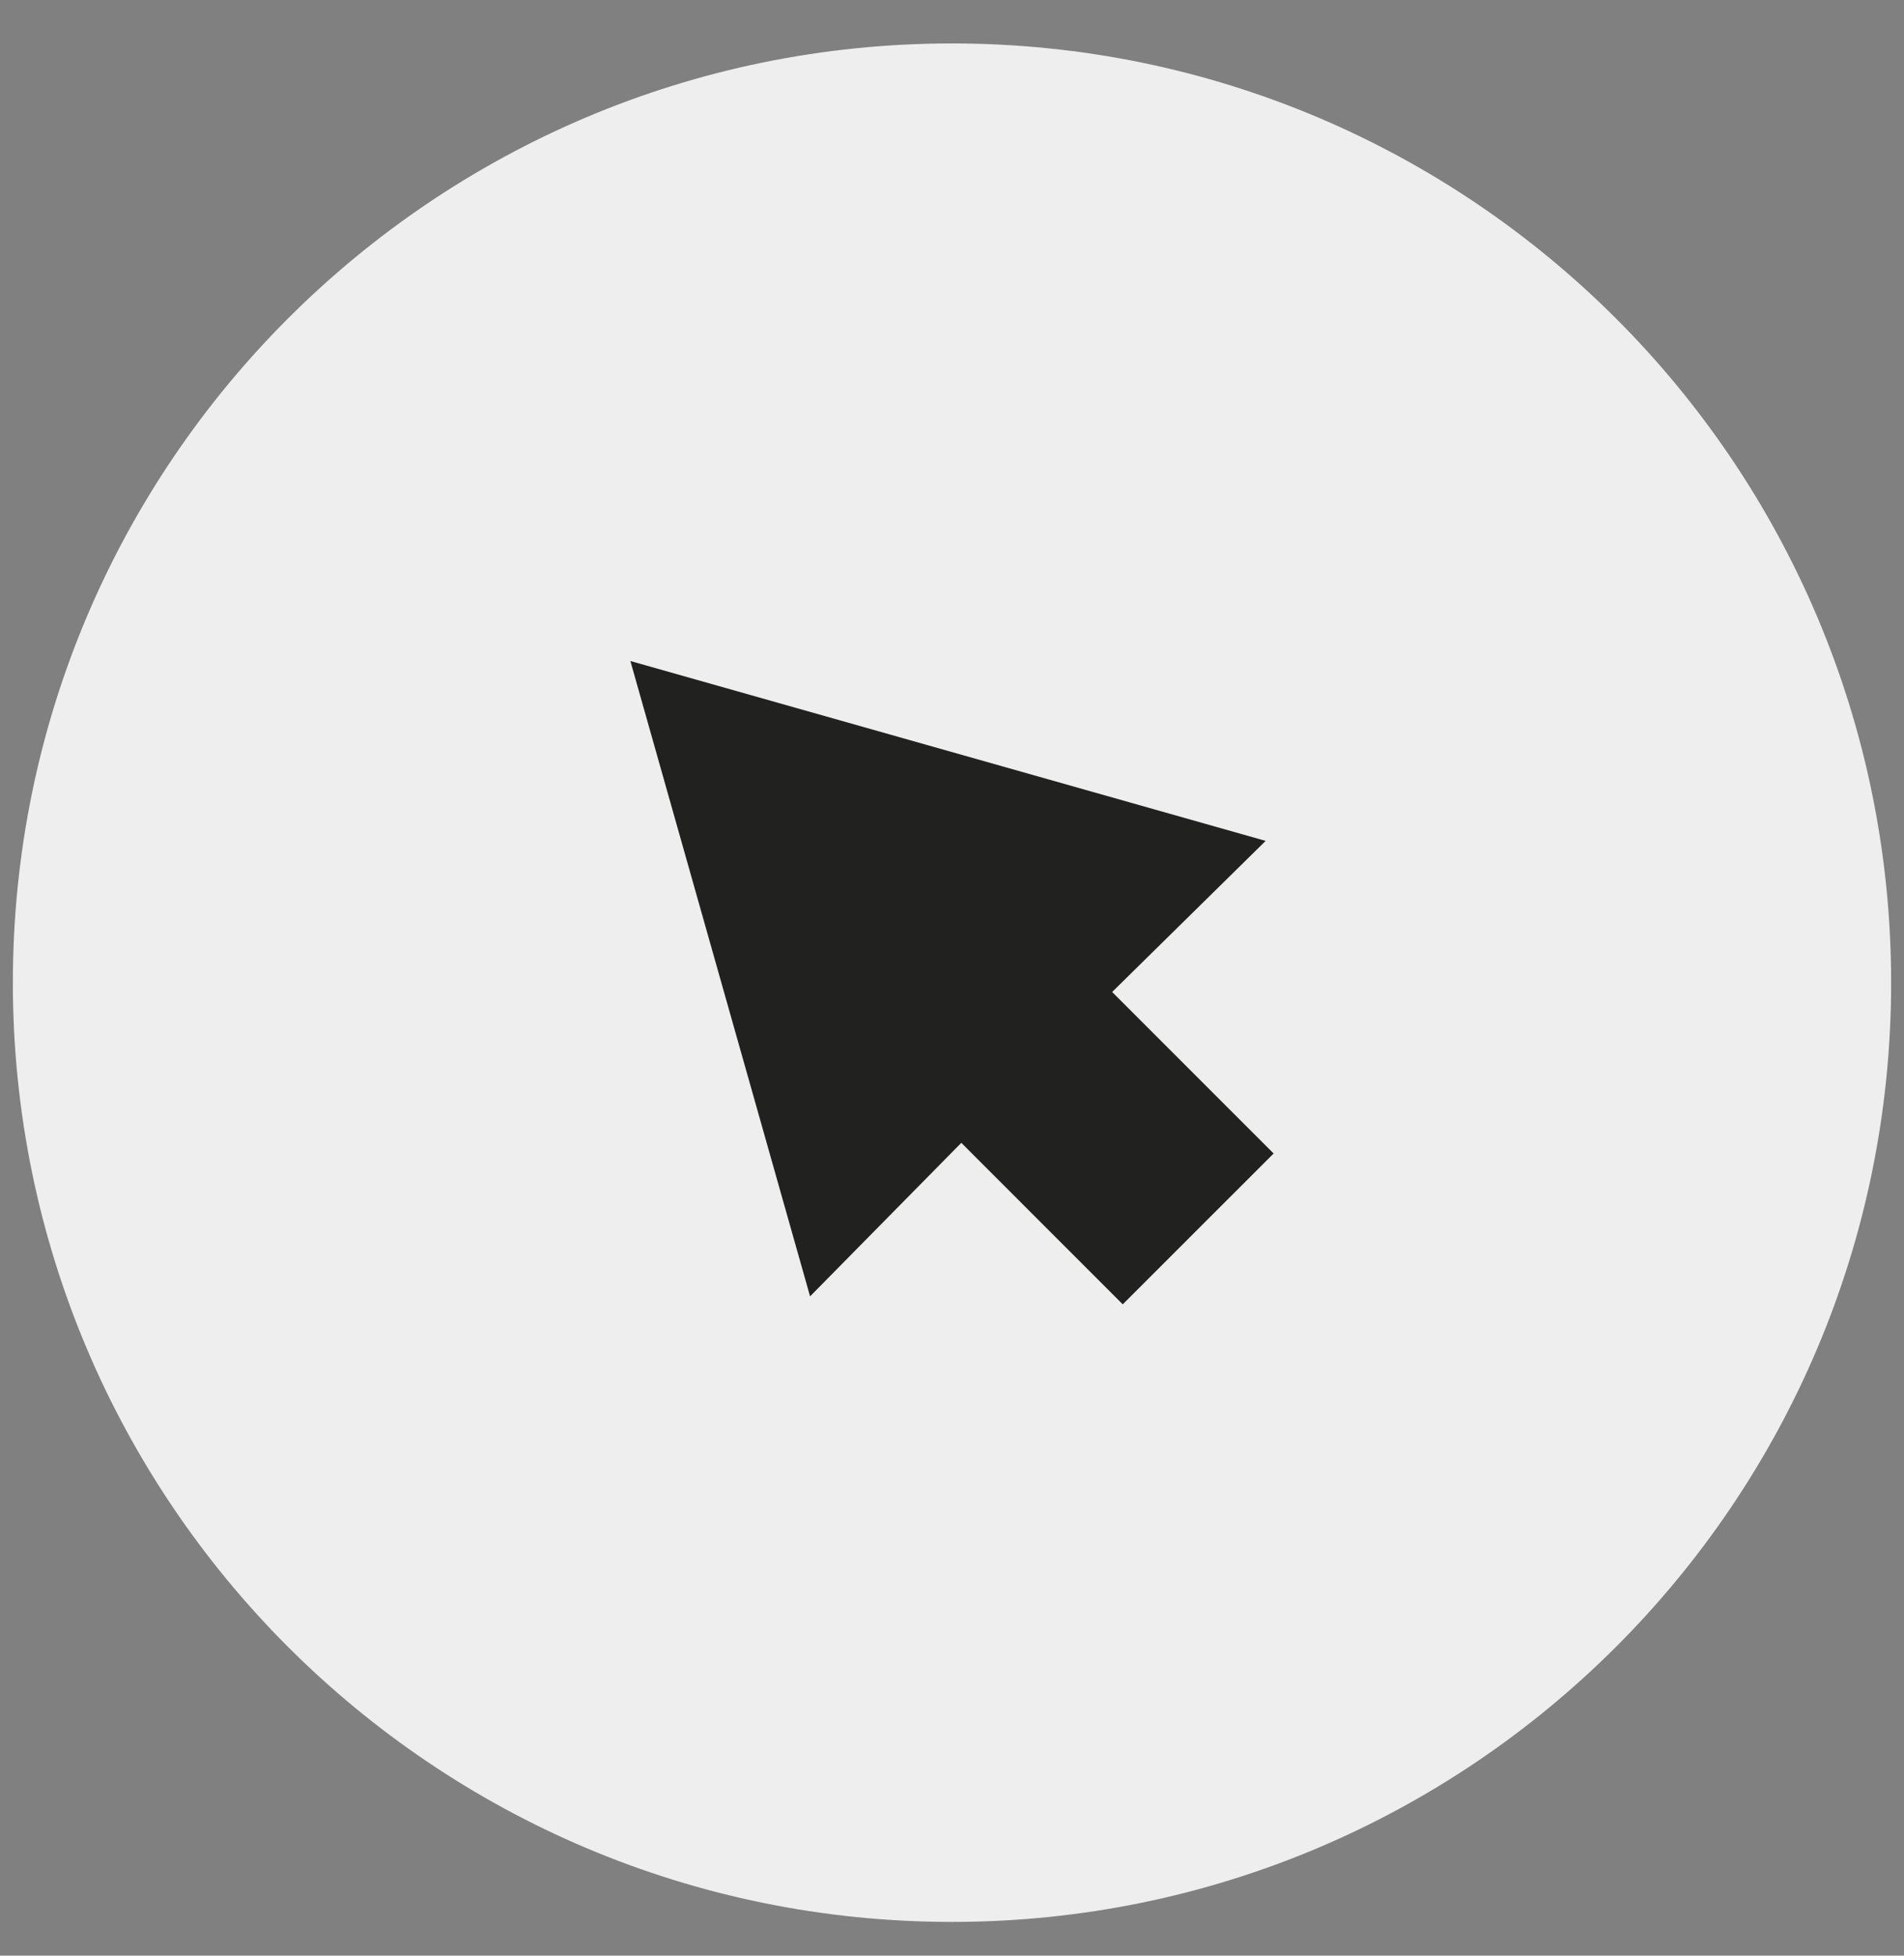 <svg width="37" height="38" viewBox="0 0 37 38" fill="none" xmlns="http://www.w3.org/2000/svg">
<rect x="0" y="0" width="37" height="38" fill="#808080" stroke="none"/>
<path d="M0.25 19.094C0.25 9.015 8.421 0.844 18.5 0.844C28.579 0.844 36.75 9.015 36.75 19.094C36.75 29.173 28.579 37.344 18.5 37.344C8.421 37.344 0.25 29.173 0.25 19.094Z" fill="#EEEEEE"/>
<path fill-rule="evenodd" clip-rule="evenodd" d="M12.25 12.844L24.595 16.339L21.612 19.275L24.75 22.413L21.818 25.344L18.681 22.206L15.742 25.189L12.25 12.844Z" fill="#212120"/>
</svg>
